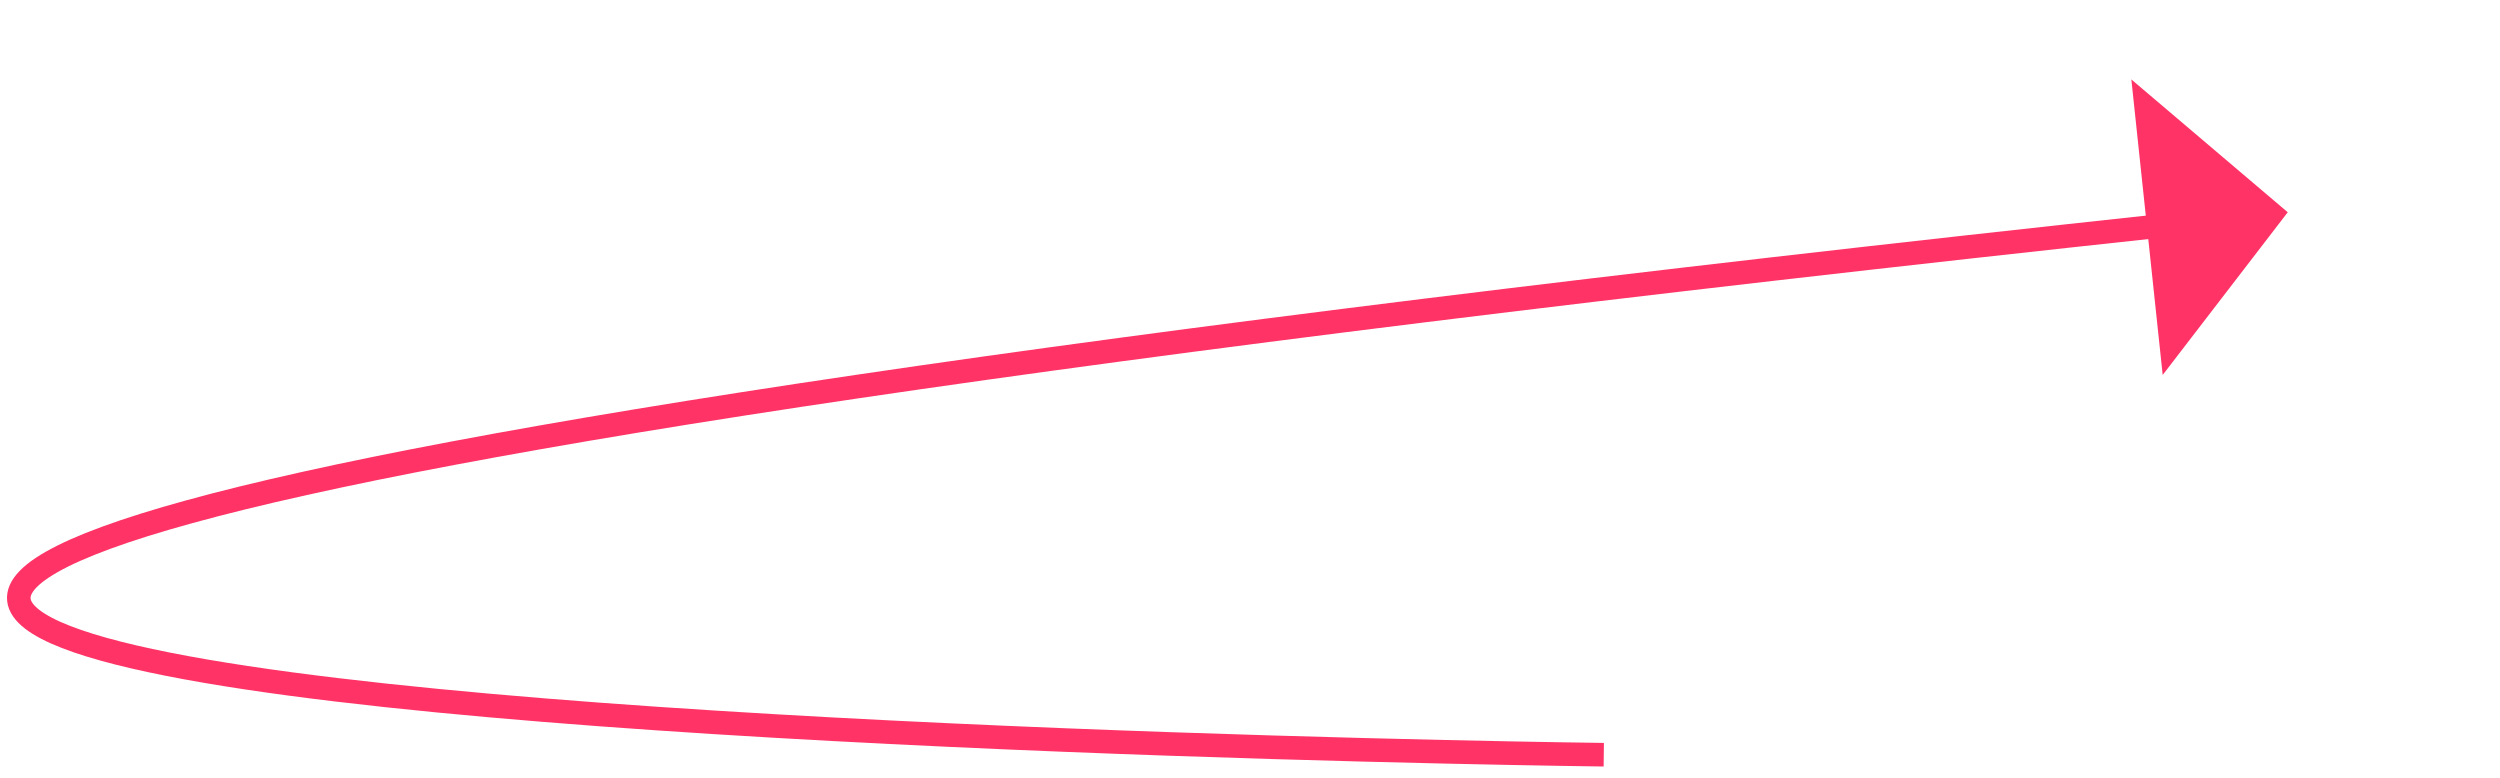 ﻿<?xml version="1.0" encoding="utf-8"?>
<svg version="1.1" xmlns:xlink="http://www.w3.org/1999/xlink" width="106px" height="33px" xmlns="http://www.w3.org/2000/svg">
  <g transform="matrix(1 0 0 1 -791 -8157 )">
    <path d="M 68 23  C 68 23  -98.138 21.034  92.028 0.532  " stroke-width="1" stroke="#ff3366" fill="none" transform="matrix(1 0 0 1 791 8166 )" />
    <path d="M 91.698 6.898  L 97 0  L 90.369 -5.632  L 91.698 6.898  Z " fill-rule="nonzero" fill="#ff3366" stroke="none" transform="matrix(1 0 0 1 791 8166 )" />
  </g>
</svg>
